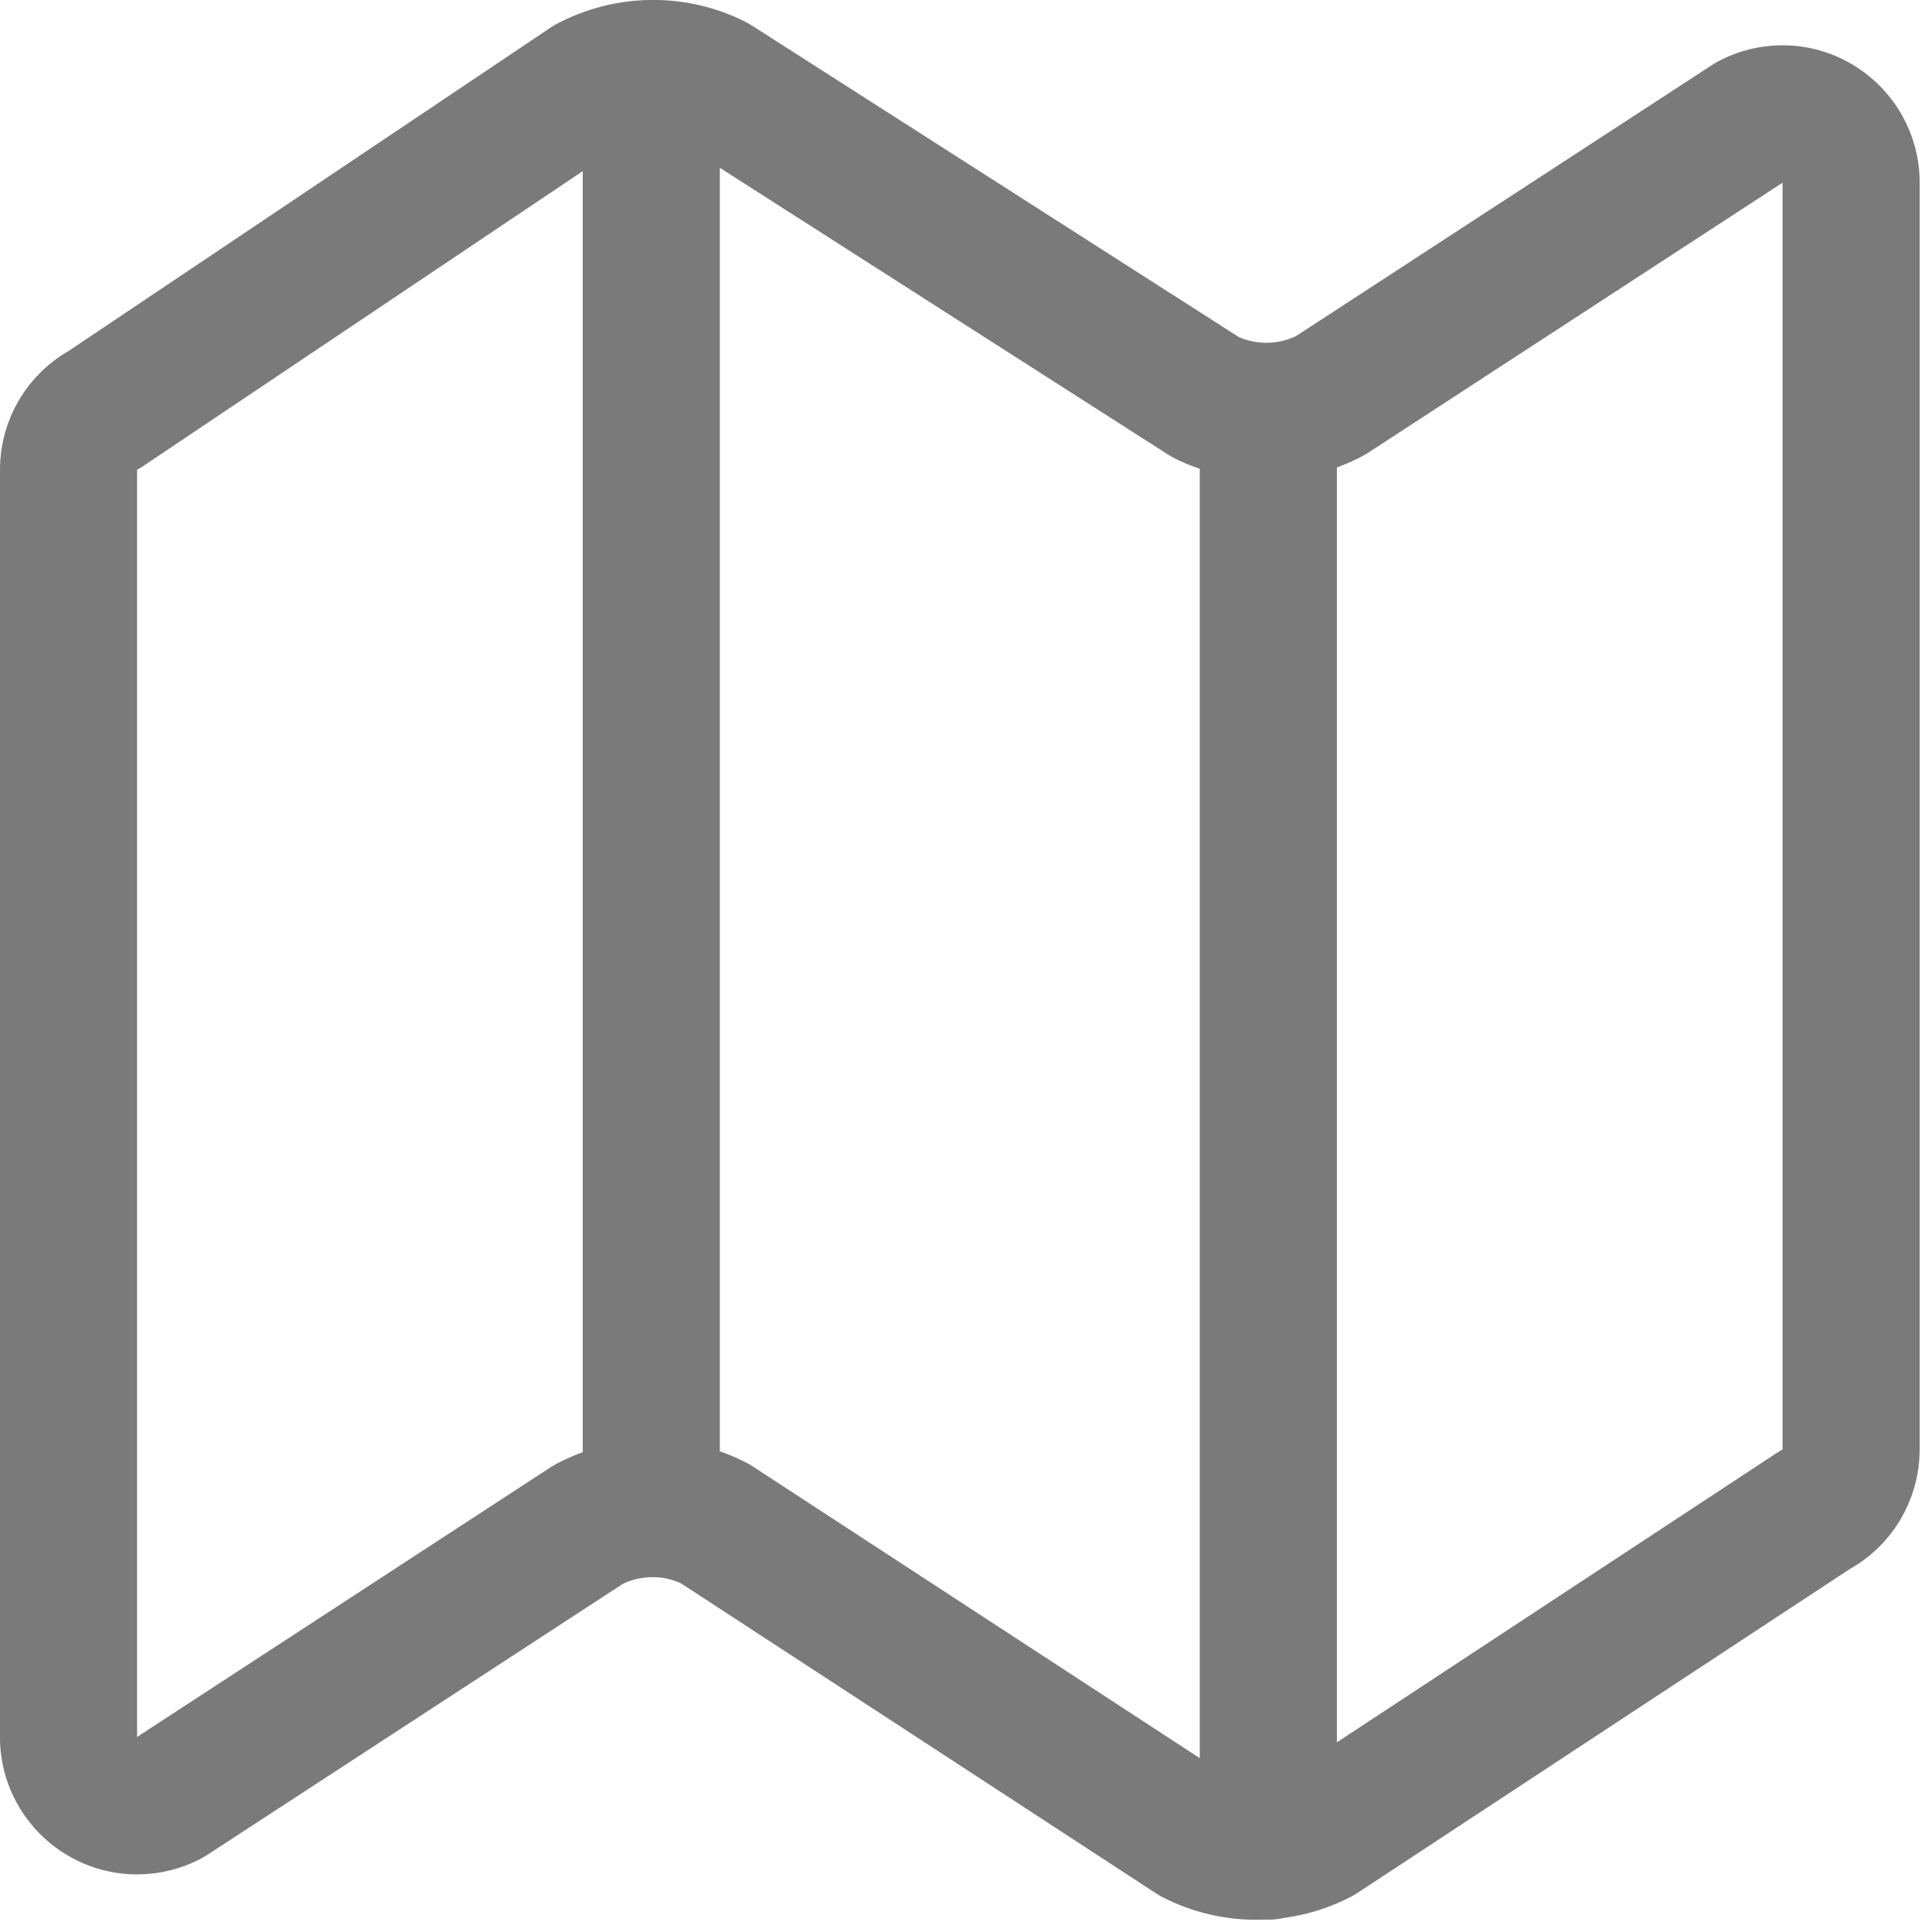 <?xml version="1.0" encoding="UTF-8" standalone="no"?>
<!DOCTYPE svg PUBLIC "-//W3C//DTD SVG 1.1//EN" "http://www.w3.org/Graphics/SVG/1.1/DTD/svg11.dtd">
<svg width="100%" height="100%" viewBox="0 0 78 78" version="1.1" xmlns="http://www.w3.org/2000/svg" xmlns:xlink="http://www.w3.org/1999/xlink" xml:space="preserve" xmlns:serif="http://www.serif.com/" style="fill-rule:evenodd;clip-rule:evenodd;stroke-linecap:round;stroke-linejoin:round;">
    <g transform="matrix(0.173,0,0,0.173,-5.538,-5.537)">
        <path d="M313.27,124.64L198.73,51.36C189.494,46.746 178.573,46.877 169.45,51.71L56.51,127.49C51.281,130.26 47.999,135.713 48,141.63L48,437.43C48,437.43 48,437.431 48,437.431C48,446.209 55.223,453.431 64,453.431C66.611,453.431 69.183,452.792 71.49,451.57L169.31,387.78C178.51,382.906 189.532,382.816 198.81,387.54L310.67,460.54C319.865,465.225 330.78,465.184 339.94,460.43L455.37,384.49C460.664,381.743 463.999,376.254 464,370.29L464,74.57C464,74.57 464,74.569 464,74.569C464,65.791 456.777,58.569 448,58.569C445.389,58.569 442.817,59.208 440.51,60.43L342.51,124.29C333.397,129.11 322.496,129.24 313.27,124.64ZM328,128L328,464M184,48L184,384" style="fill:none;fill-rule:nonzero;stroke:rgb(122,122,122);stroke-width:32px;"/>
    </g>
</svg>
